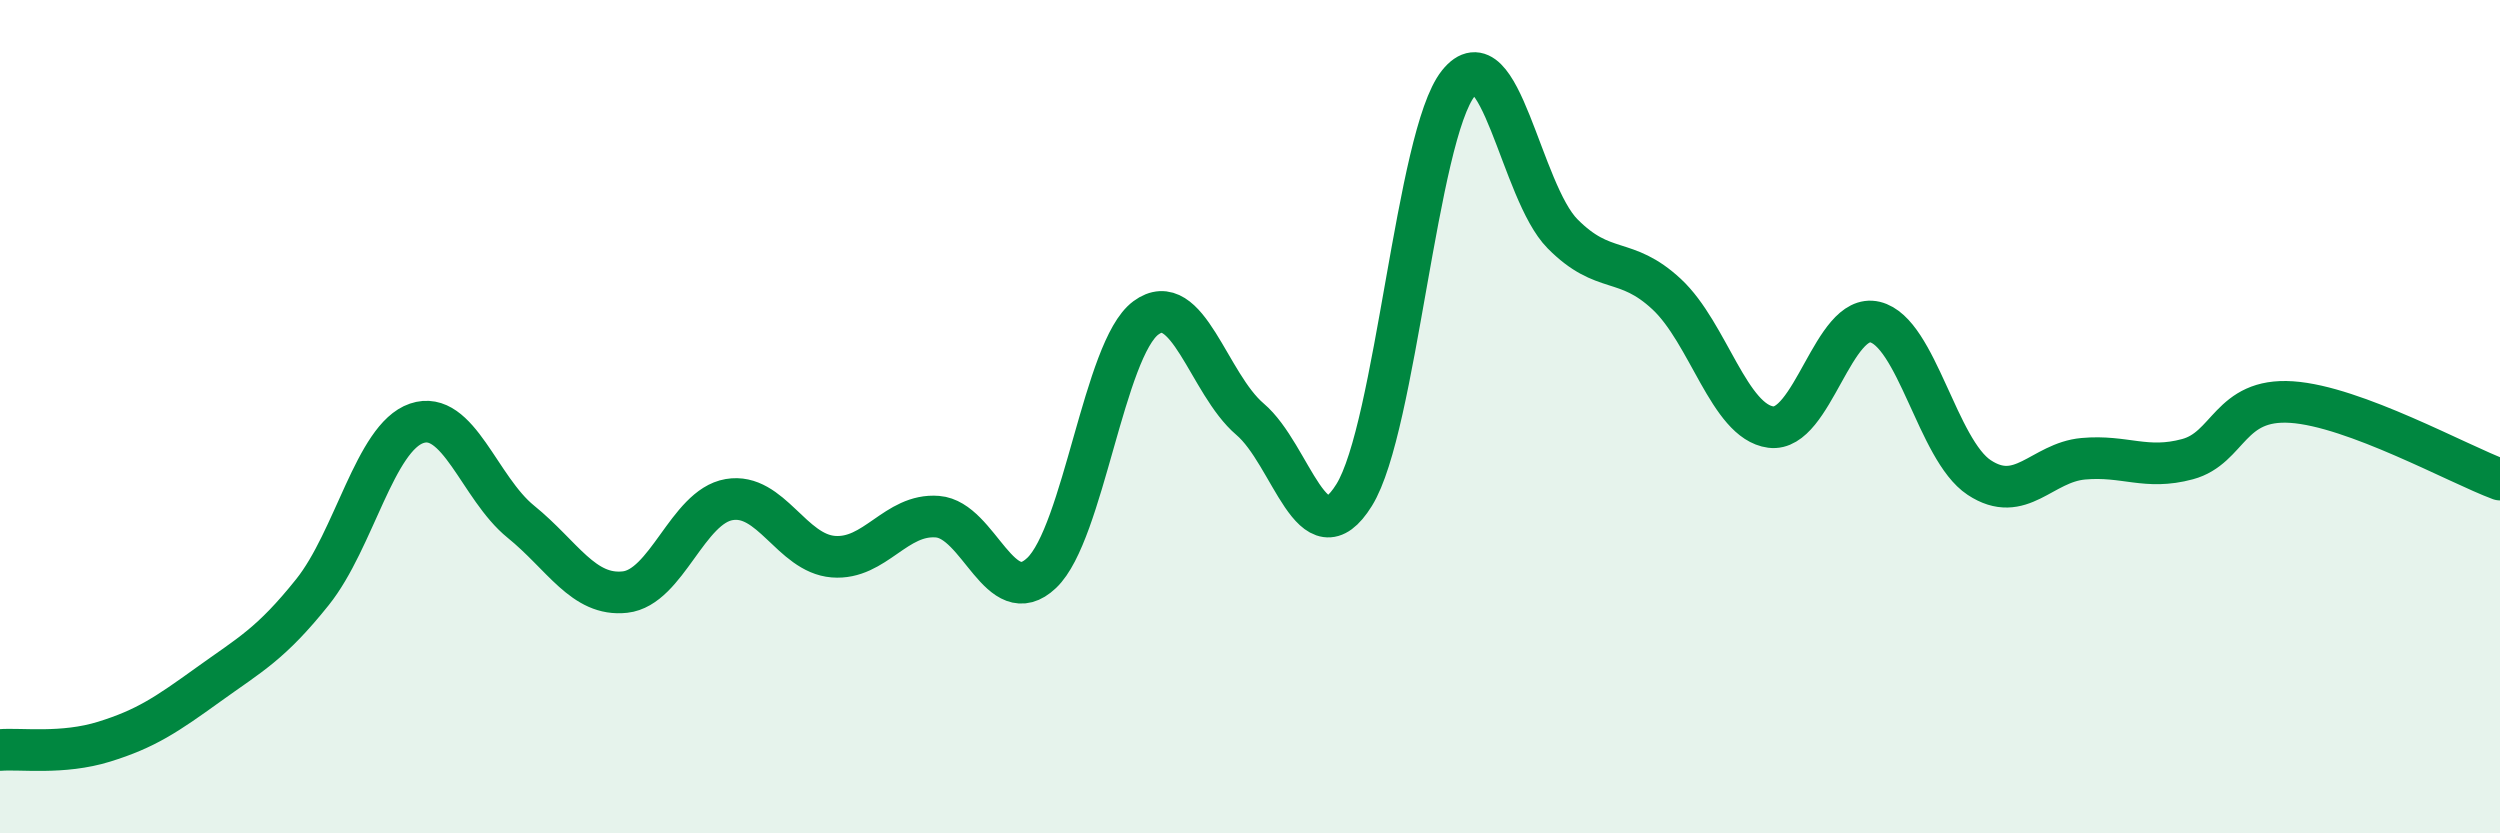 
    <svg width="60" height="20" viewBox="0 0 60 20" xmlns="http://www.w3.org/2000/svg">
      <path
        d="M 0,18 C 0.5,17.96 1.5,18.11 2.5,17.8 C 3.5,17.49 4,17.15 5,16.43 C 6,15.71 6.5,15.46 7.5,14.21 C 8.5,12.96 9,10.5 10,10.16 C 11,9.82 11.5,11.71 12.5,12.52 C 13.5,13.33 14,14.32 15,14.21 C 16,14.1 16.5,12.16 17.5,11.99 C 18.5,11.82 19,13.28 20,13.36 C 21,13.44 21.5,12.32 22.5,12.4 C 23.5,12.48 24,14.7 25,13.75 C 26,12.8 26.5,8.37 27.5,7.63 C 28.5,6.89 29,9.21 30,10.06 C 31,10.91 31.5,13.49 32.5,11.88 C 33.5,10.27 34,3.25 35,2 C 36,0.75 36.5,4.6 37.5,5.61 C 38.5,6.62 39,6.13 40,7.06 C 41,7.99 41.5,10.12 42.5,10.25 C 43.5,10.38 44,7.49 45,7.73 C 46,7.97 46.5,10.8 47.5,11.46 C 48.5,12.12 49,11.1 50,11.01 C 51,10.92 51.5,11.29 52.5,11.02 C 53.5,10.75 53.5,9.55 55,9.65 C 56.5,9.75 59,11.14 60,11.51L60 20L0 20Z"
        fill="#008740"
        opacity="0.1"
        stroke-linecap="round"
        stroke-linejoin="round"
      />
      <path
        d="M 0,18 C 0.5,17.96 1.5,18.11 2.5,17.8 C 3.5,17.49 4,17.15 5,16.43 C 6,15.71 6.5,15.46 7.5,14.21 C 8.5,12.96 9,10.5 10,10.16 C 11,9.82 11.5,11.71 12.5,12.52 C 13.5,13.33 14,14.32 15,14.21 C 16,14.1 16.5,12.16 17.5,11.99 C 18.5,11.82 19,13.28 20,13.36 C 21,13.44 21.5,12.32 22.5,12.4 C 23.5,12.48 24,14.7 25,13.75 C 26,12.8 26.5,8.37 27.5,7.63 C 28.5,6.89 29,9.21 30,10.06 C 31,10.91 31.5,13.49 32.5,11.88 C 33.5,10.27 34,3.25 35,2 C 36,0.75 36.5,4.6 37.5,5.61 C 38.5,6.62 39,6.13 40,7.06 C 41,7.99 41.5,10.12 42.5,10.25 C 43.5,10.38 44,7.49 45,7.73 C 46,7.97 46.5,10.8 47.5,11.46 C 48.5,12.12 49,11.1 50,11.01 C 51,10.92 51.5,11.29 52.5,11.02 C 53.5,10.75 53.5,9.55 55,9.65 C 56.5,9.75 59,11.14 60,11.51"
        stroke="#008740"
        stroke-width="1"
        fill="none"
        stroke-linecap="round"
        stroke-linejoin="round"
      />
    </svg>
  